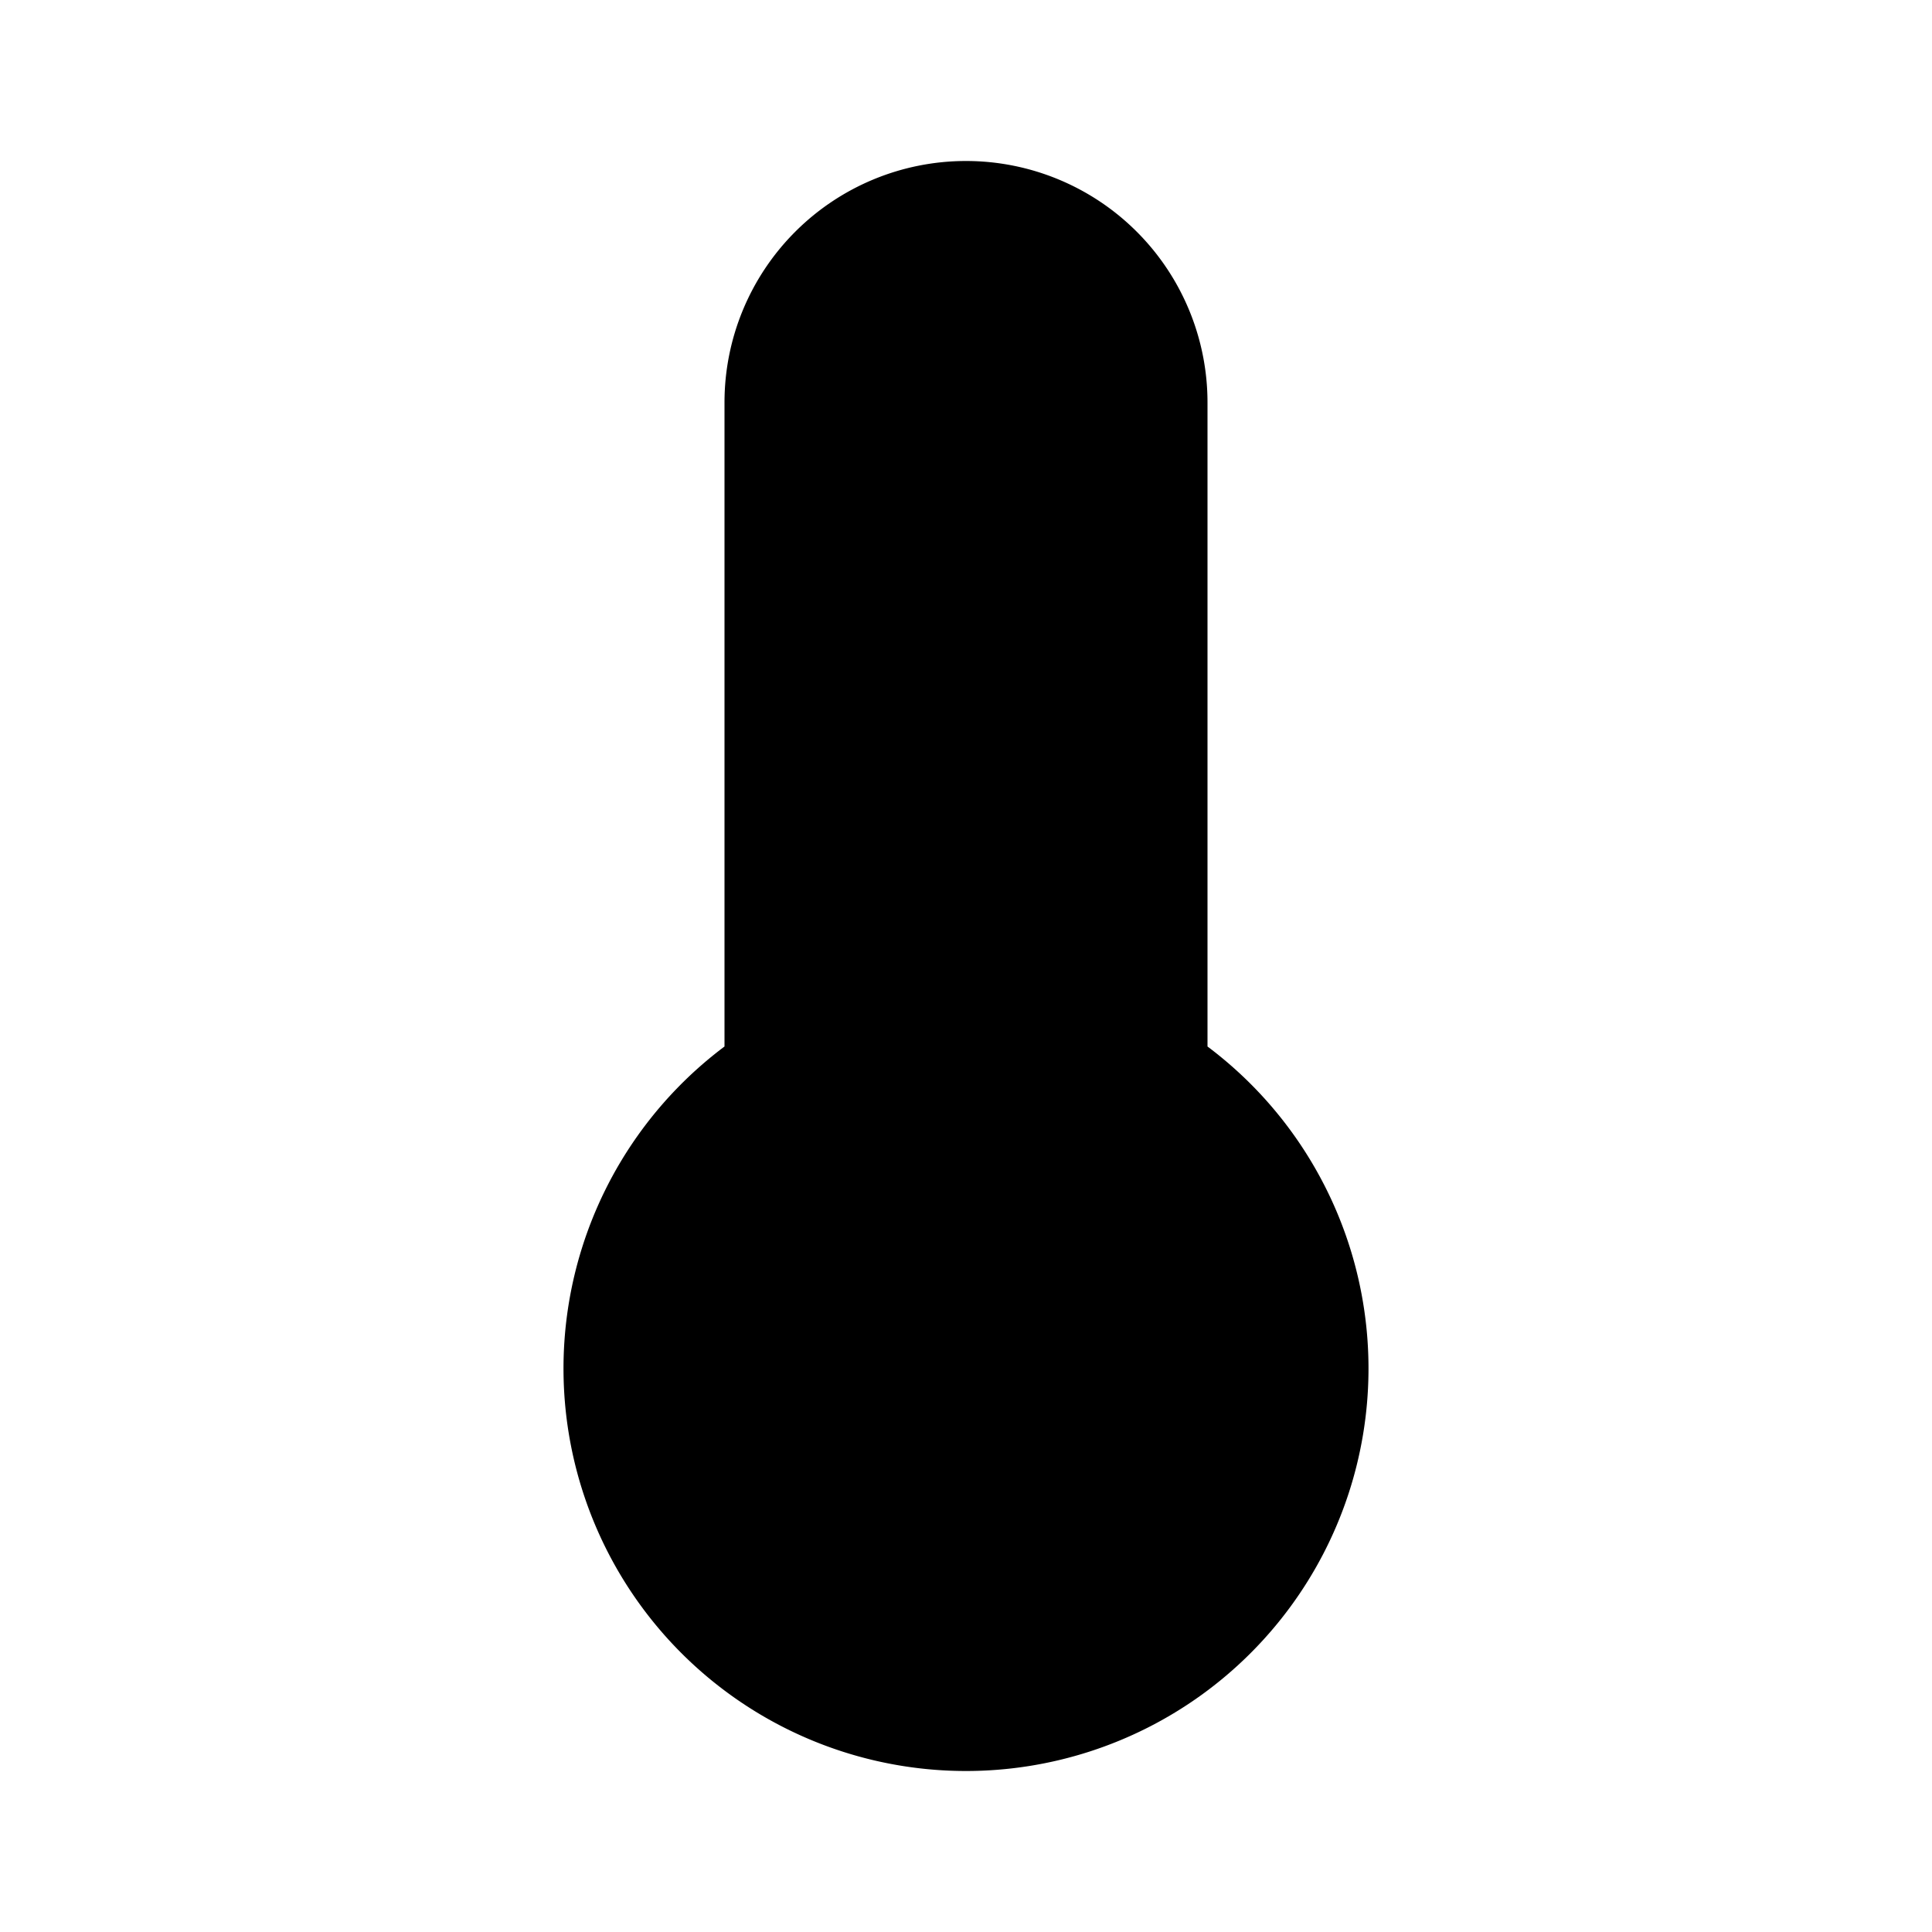 <?xml version="1.0" encoding="utf-8"?><!-- Uploaded to: SVG Repo, www.svgrepo.com, Generator: SVG Repo Mixer Tools -->
<svg fill="#000000" width="800px" height="800px" viewBox="0 0 24 24" id="thermometer-3" data-name="Flat Color" xmlns="http://www.w3.org/2000/svg" class="icon flat-color"><path id="primary" d="M15,13V5A3,3,0,0,0,9,5v8a5,5,0,1,0,6,0Z" style="fill: rgb(0, 0, 0);"></path></svg>